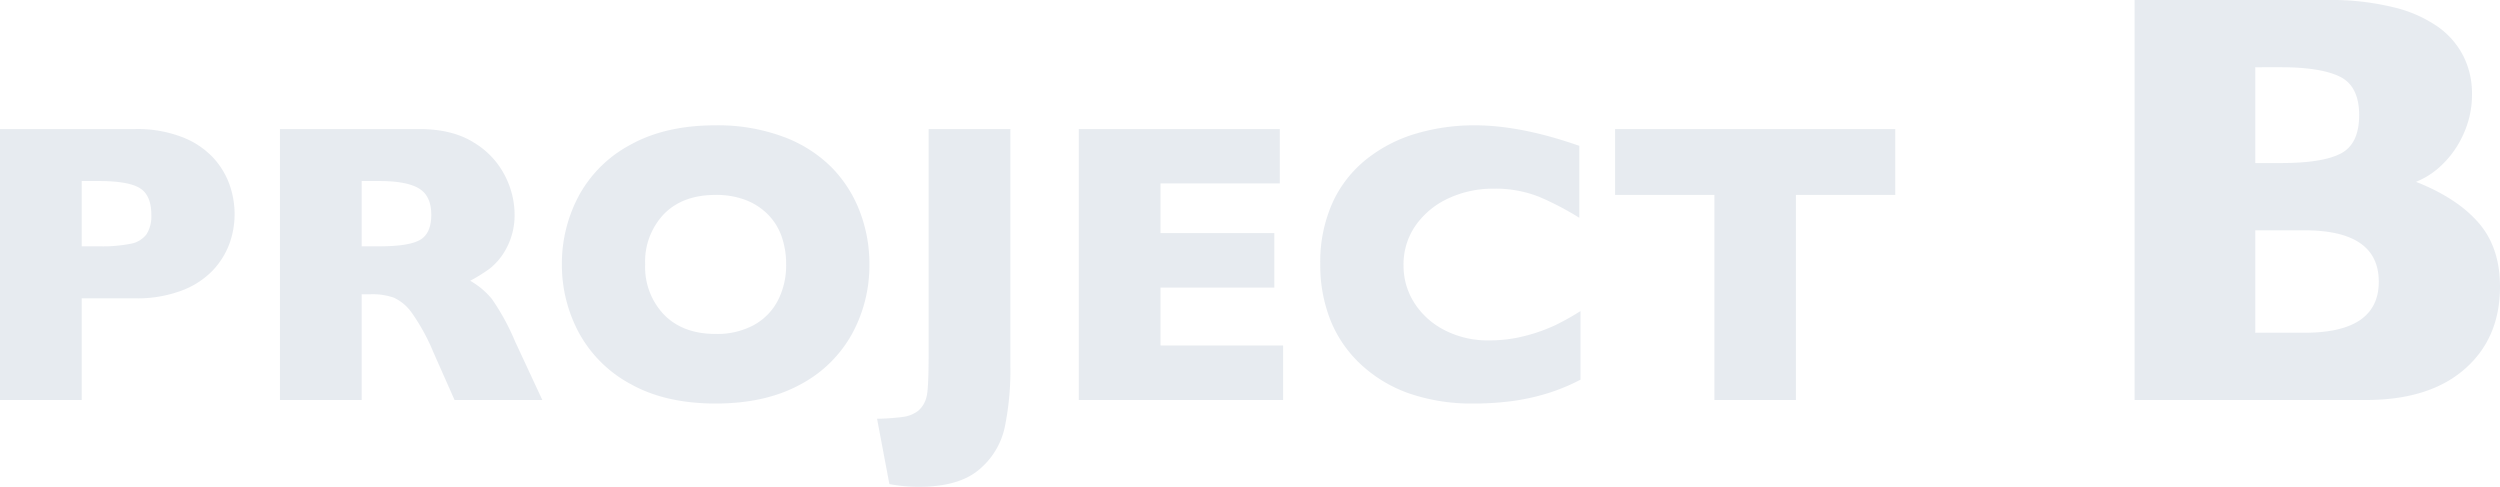 <svg xmlns="http://www.w3.org/2000/svg" width="524.477" height="102.129" viewBox="0 0 524.477 102.129">
  <path id="パス_129" data-name="パス 129" d="M56.355-38.965a18.07,18.07,0,0,1-1.087,6.173,16.43,16.43,0,0,1-3.507,5.619,17.487,17.487,0,0,1-6.542,4.225,26.451,26.451,0,0,1-9.7,1.62H24.281V0H7.137V-56.848H35.52a26.154,26.154,0,0,1,9.7,1.641,17.549,17.549,0,0,1,6.542,4.266,16.492,16.492,0,0,1,3.507,5.7A18.709,18.709,0,0,1,56.355-38.965Zm-17.473.082q0-4.061-2.4-5.558t-8.593-1.5H24.281v13.7h3.691a30.8,30.8,0,0,0,6.563-.533,5.38,5.38,0,0,0,3.322-1.969A7.073,7.073,0,0,0,38.883-38.883ZM120.914,0H102.5L98.027-10.09a41.954,41.954,0,0,0-4.43-8.1,9.555,9.555,0,0,0-3.835-3.281,13.619,13.619,0,0,0-4.819-.718H83.016V0H65.871V-56.848H95.033q7.055,0,11.566,2.871A17.235,17.235,0,0,1,113.1-47a17.888,17.888,0,0,1,1.989,7.793,14.736,14.736,0,0,1-1.661,7.28,13.34,13.34,0,0,1-3.507,4.327,34.737,34.737,0,0,1-4.143,2.584,16.373,16.373,0,0,1,4.532,3.794,47.685,47.685,0,0,1,4.86,8.88Zm-23.3-38.883q0-3.937-2.584-5.5t-8.408-1.559H83.016v13.7h3.691q6.275,0,8.593-1.374T97.617-38.883Zm91.916,10.418a29.923,29.923,0,0,1-3.671,14.643A26.524,26.524,0,0,1,174.932-3.2Q167.672.738,157.254.738q-10.541,0-17.842-4.1A26.672,26.672,0,0,1,128.563-14.15a30.085,30.085,0,0,1-3.548-14.314A30.187,30.187,0,0,1,128.543-42.8a26.418,26.418,0,0,1,10.849-10.746q7.321-4.081,17.862-4.081A39.462,39.462,0,0,1,171.3-55.289a28.125,28.125,0,0,1,10.151,6.337,26.677,26.677,0,0,1,6.029,9.311A30.76,30.76,0,0,1,189.533-28.465Zm-17.473,0a17.3,17.3,0,0,0-.943-5.845,12.463,12.463,0,0,0-2.851-4.594,13.22,13.22,0,0,0-4.655-3.035,17.2,17.2,0,0,0-6.357-1.087q-6.891,0-10.828,4.02a14.418,14.418,0,0,0-3.937,10.541A14.447,14.447,0,0,0,146.446-17.9q3.958,4.04,10.808,4.04a16.181,16.181,0,0,0,8.039-1.866,12.413,12.413,0,0,0,5.045-5.168A16.121,16.121,0,0,0,172.061-28.465Zm47.045,21.41A58.7,58.7,0,0,1,217.9,5.824a15.9,15.9,0,0,1-5.435,8.839q-4.225,3.548-12.592,3.548a33.461,33.461,0,0,1-6.152-.574l-2.584-13.7a48.386,48.386,0,0,0,5.291-.369,6.769,6.769,0,0,0,3.322-1.292,5.536,5.536,0,0,0,1.8-3.1q.41-1.641.41-9.393V-56.848h17.145ZM276.322,0H233.461V-56.848h42.164v11.4h-25.02v10.418h23.871v11.443H250.605v12.141h25.717Zm62.385-4.266a40.893,40.893,0,0,1-7.219,2.953A45.7,45.7,0,0,1,324.044.267a62.3,62.3,0,0,1-7.772.472,40.306,40.306,0,0,1-13.31-2.051,28.819,28.819,0,0,1-10.213-6.05,25.625,25.625,0,0,1-6.48-9.352,31.2,31.2,0,0,1-2.153-11.751,30.438,30.438,0,0,1,2.543-12.858,24.844,24.844,0,0,1,7.116-9.167,30.485,30.485,0,0,1,10.418-5.394,42.9,42.9,0,0,1,12.325-1.743q9.68,0,21.943,4.307v15.094a60.524,60.524,0,0,0-8.347-4.368,24.781,24.781,0,0,0-9.7-1.743,22.028,22.028,0,0,0-9.27,1.969,17.124,17.124,0,0,0-6.932,5.619,14.229,14.229,0,0,0-2.625,8.531,14.352,14.352,0,0,0,2.3,7.9,16.259,16.259,0,0,0,6.378,5.7,19.735,19.735,0,0,0,9.208,2.112,29.709,29.709,0,0,0,7.834-1,35.727,35.727,0,0,0,6.214-2.235,54.764,54.764,0,0,0,5.188-2.912Zm66.035-38.76H383.906V0H366.8V-43.025H345.967V-56.848h58.775Zm126.871,19.23q0,10.838-7.417,17.316T503.459,0h-48.5V-83.918h40.566A55.081,55.081,0,0,1,509.241-82.4a27.349,27.349,0,0,1,9.415,4.147,17.05,17.05,0,0,1,5.328,6.206,17.463,17.463,0,0,1,1.756,7.811,19.921,19.921,0,0,1-1.816,8.507,20.413,20.413,0,0,1-4.511,6.418,16.751,16.751,0,0,1-5.419,3.542q8.6,3.391,13.108,8.567T531.613-23.795ZM502.066-59.76q0-6.055-4-8.053t-12.473-2H480.27v20.1h5.449q8.658,0,12.5-2T502.066-59.76Zm4.117,34.936q0-10.777-15.621-10.777H480.27v21.494h10.293Q506.184-14.107,506.184-24.824Z" transform="translate(-7.137 83.918)" fill="#113a6a" opacity="0.1"/>
</svg>
